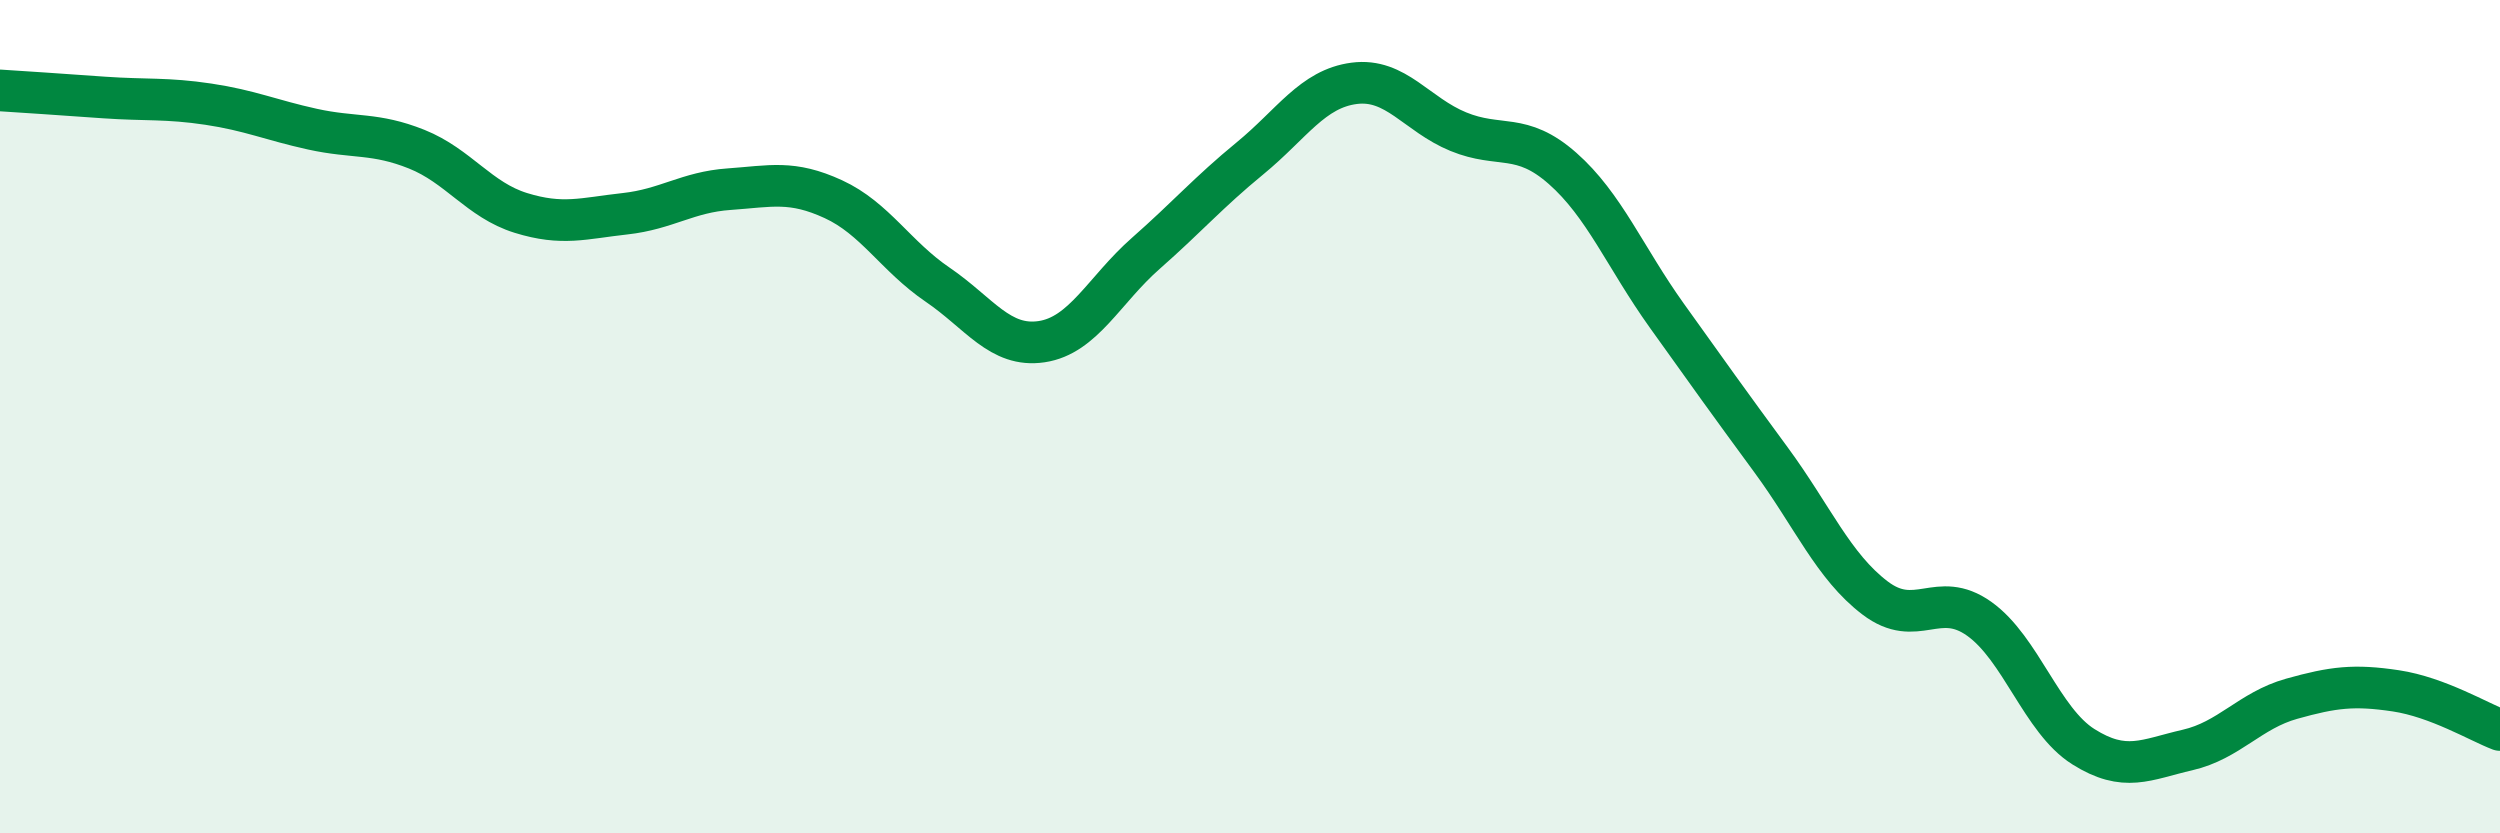 
    <svg width="60" height="20" viewBox="0 0 60 20" xmlns="http://www.w3.org/2000/svg">
      <path
        d="M 0,2.17 C 0.5,2.2 1.5,2.27 2.5,2.34 C 3.5,2.41 4,2.35 5,2.5 C 6,2.65 6.5,2.88 7.5,3.1 C 8.5,3.32 9,3.18 10,3.58 C 11,3.98 11.5,4.8 12.5,5.11 C 13.5,5.42 14,5.24 15,5.13 C 16,5.02 16.5,4.61 17.5,4.54 C 18.5,4.47 19,4.32 20,4.78 C 21,5.24 21.5,6.15 22.5,6.83 C 23.5,7.51 24,8.35 25,8.2 C 26,8.05 26.5,6.96 27.5,6.08 C 28.5,5.2 29,4.62 30,3.8 C 31,2.98 31.5,2.13 32.5,2 C 33.5,1.87 34,2.75 35,3.16 C 36,3.57 36.5,3.16 37.5,4.04 C 38.5,4.92 39,6.17 40,7.57 C 41,8.97 41.5,9.67 42.5,11.03 C 43.5,12.39 44,13.59 45,14.35 C 46,15.11 46.5,14.14 47.5,14.85 C 48.5,15.56 49,17.29 50,17.92 C 51,18.55 51.5,18.23 52.5,18 C 53.5,17.77 54,17.05 55,16.77 C 56,16.49 56.5,16.43 57.5,16.58 C 58.5,16.73 59.5,17.33 60,17.52L60 20L0 20Z"
        fill="#008740"
        opacity="0.1"
        stroke-linecap="round"
        stroke-linejoin="round"
      />
      <path
        d="M 0,2.17 C 0.5,2.2 1.5,2.27 2.5,2.34 C 3.5,2.41 4,2.35 5,2.5 C 6,2.65 6.5,2.88 7.5,3.1 C 8.5,3.32 9,3.18 10,3.58 C 11,3.98 11.5,4.8 12.5,5.11 C 13.5,5.42 14,5.24 15,5.13 C 16,5.02 16.5,4.61 17.5,4.54 C 18.5,4.47 19,4.32 20,4.78 C 21,5.24 21.5,6.15 22.5,6.83 C 23.5,7.51 24,8.35 25,8.2 C 26,8.05 26.5,6.96 27.5,6.08 C 28.5,5.2 29,4.62 30,3.8 C 31,2.98 31.5,2.13 32.5,2 C 33.5,1.87 34,2.75 35,3.16 C 36,3.57 36.5,3.16 37.5,4.04 C 38.5,4.92 39,6.17 40,7.57 C 41,8.97 41.5,9.67 42.5,11.03 C 43.5,12.39 44,13.59 45,14.35 C 46,15.11 46.5,14.14 47.5,14.85 C 48.5,15.56 49,17.29 50,17.92 C 51,18.55 51.5,18.23 52.5,18 C 53.5,17.77 54,17.05 55,16.77 C 56,16.49 56.5,16.43 57.5,16.58 C 58.5,16.73 59.5,17.33 60,17.52"
        stroke="#008740"
        stroke-width="1"
        fill="none"
        stroke-linecap="round"
        stroke-linejoin="round"
      />
    </svg>
  